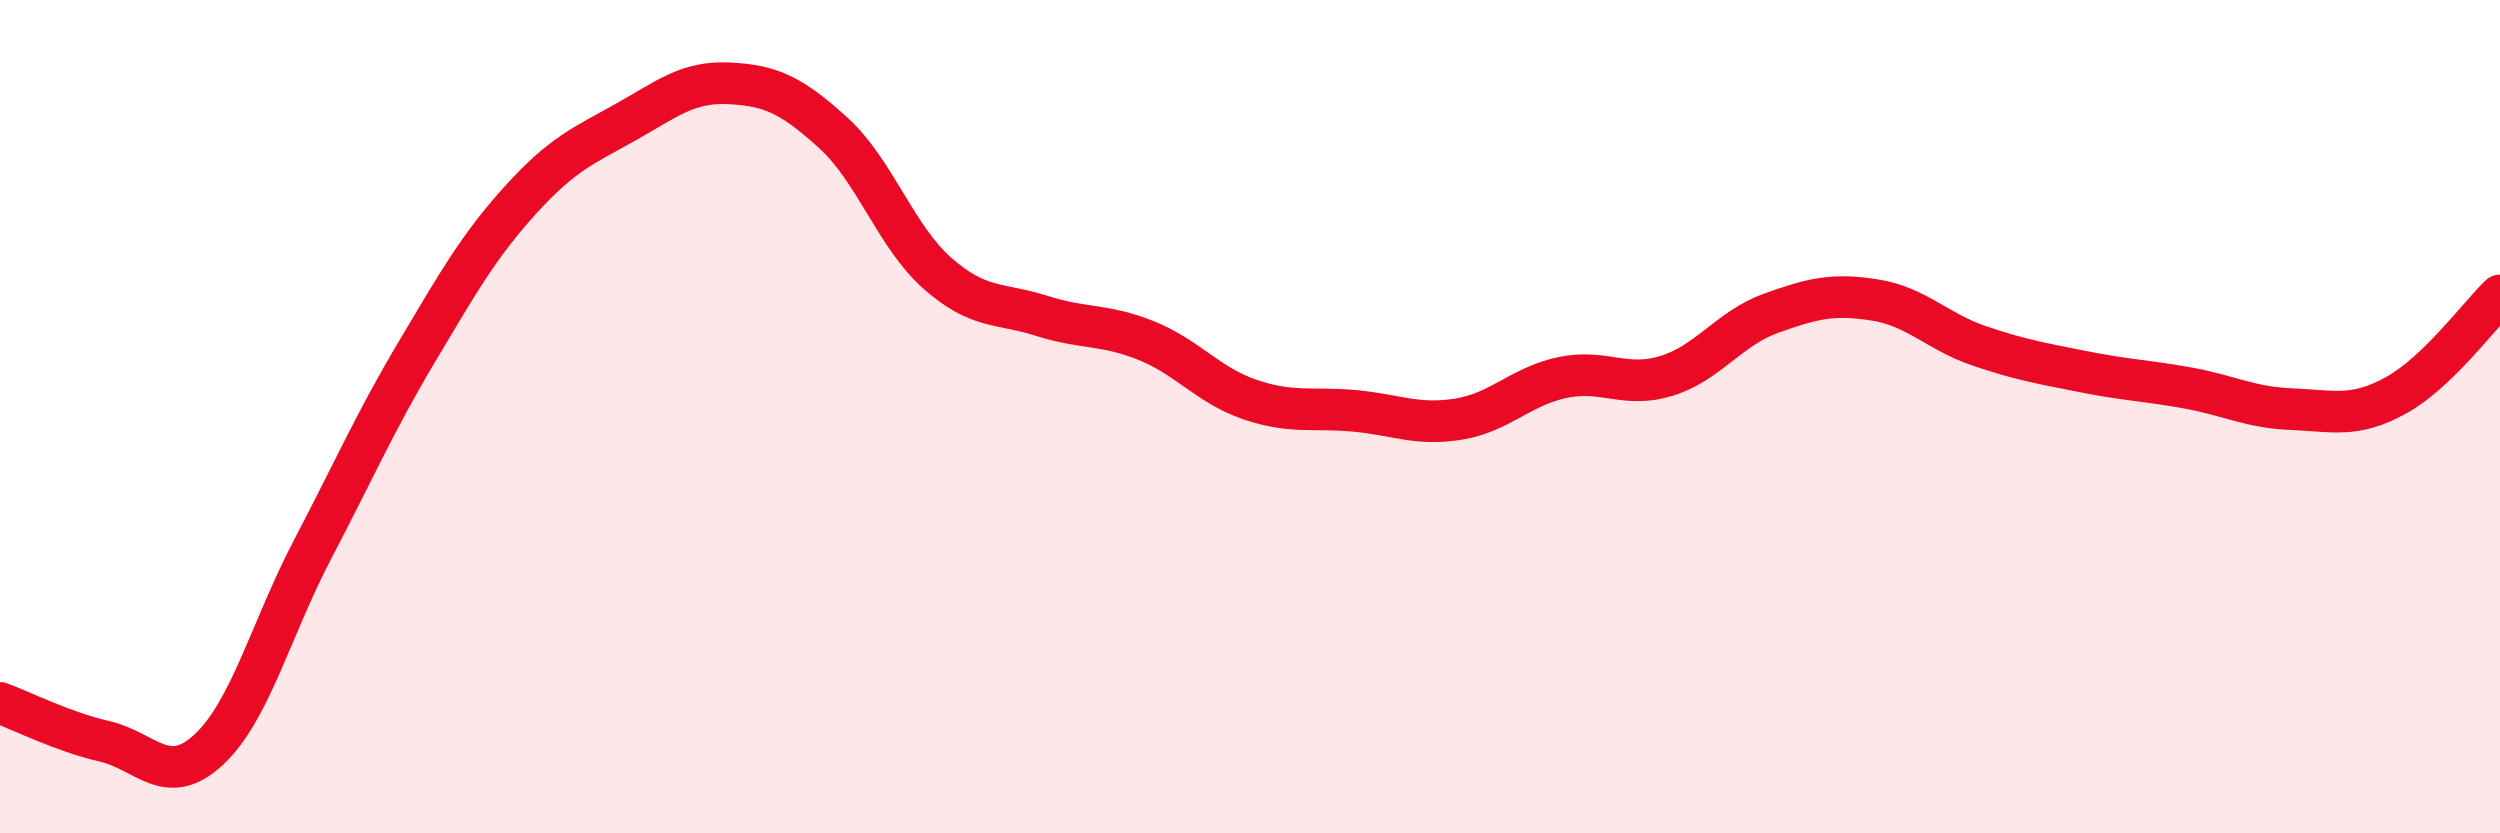 
    <svg width="60" height="20" viewBox="0 0 60 20" xmlns="http://www.w3.org/2000/svg">
      <path
        d="M 0,16.87 C 0.5,17.05 1.5,17.56 2.5,17.79 C 3.5,18.02 4,18.92 5,18 C 6,17.08 6.5,15.1 7.5,13.19 C 8.5,11.28 9,10.13 10,8.45 C 11,6.77 11.5,5.89 12.5,4.79 C 13.5,3.69 14,3.5 15,2.94 C 16,2.38 16.5,1.95 17.5,2 C 18.5,2.05 19,2.28 20,3.19 C 21,4.1 21.5,5.68 22.5,6.56 C 23.5,7.44 24,7.26 25,7.58 C 26,7.9 26.5,7.77 27.5,8.17 C 28.5,8.57 29,9.25 30,9.59 C 31,9.93 31.5,9.77 32.5,9.86 C 33.5,9.95 34,10.22 35,10.06 C 36,9.9 36.5,9.27 37.5,9.06 C 38.5,8.85 39,9.33 40,9.02 C 41,8.71 41.5,7.88 42.5,7.52 C 43.5,7.16 44,7.04 45,7.2 C 46,7.36 46.5,7.96 47.5,8.3 C 48.5,8.64 49,8.72 50,8.92 C 51,9.12 51.5,9.13 52.5,9.31 C 53.5,9.49 54,9.78 55,9.82 C 56,9.86 56.5,10.04 57.5,9.49 C 58.5,8.94 59.5,7.57 60,7.09L60 20L0 20Z"
        fill="#EB0A25"
        opacity="0.1"
        stroke-linecap="round"
        stroke-linejoin="round"
      />
      <path
        d="M 0,16.87 C 0.5,17.05 1.5,17.56 2.5,17.79 C 3.5,18.02 4,18.92 5,18 C 6,17.08 6.5,15.1 7.5,13.19 C 8.5,11.28 9,10.13 10,8.45 C 11,6.77 11.5,5.89 12.5,4.79 C 13.5,3.69 14,3.5 15,2.94 C 16,2.38 16.5,1.95 17.5,2 C 18.5,2.05 19,2.28 20,3.19 C 21,4.1 21.5,5.68 22.5,6.56 C 23.5,7.44 24,7.26 25,7.58 C 26,7.9 26.5,7.77 27.5,8.17 C 28.5,8.57 29,9.25 30,9.59 C 31,9.93 31.5,9.77 32.5,9.86 C 33.5,9.95 34,10.22 35,10.06 C 36,9.9 36.5,9.27 37.5,9.06 C 38.5,8.85 39,9.33 40,9.02 C 41,8.71 41.5,7.88 42.5,7.52 C 43.5,7.16 44,7.04 45,7.2 C 46,7.36 46.5,7.96 47.5,8.3 C 48.5,8.64 49,8.72 50,8.92 C 51,9.12 51.5,9.13 52.5,9.31 C 53.5,9.49 54,9.78 55,9.82 C 56,9.86 56.5,10.04 57.5,9.49 C 58.5,8.94 59.5,7.57 60,7.09"
        stroke="#EB0A25"
        stroke-width="1"
        fill="none"
        stroke-linecap="round"
        stroke-linejoin="round"
      />
    </svg>
  